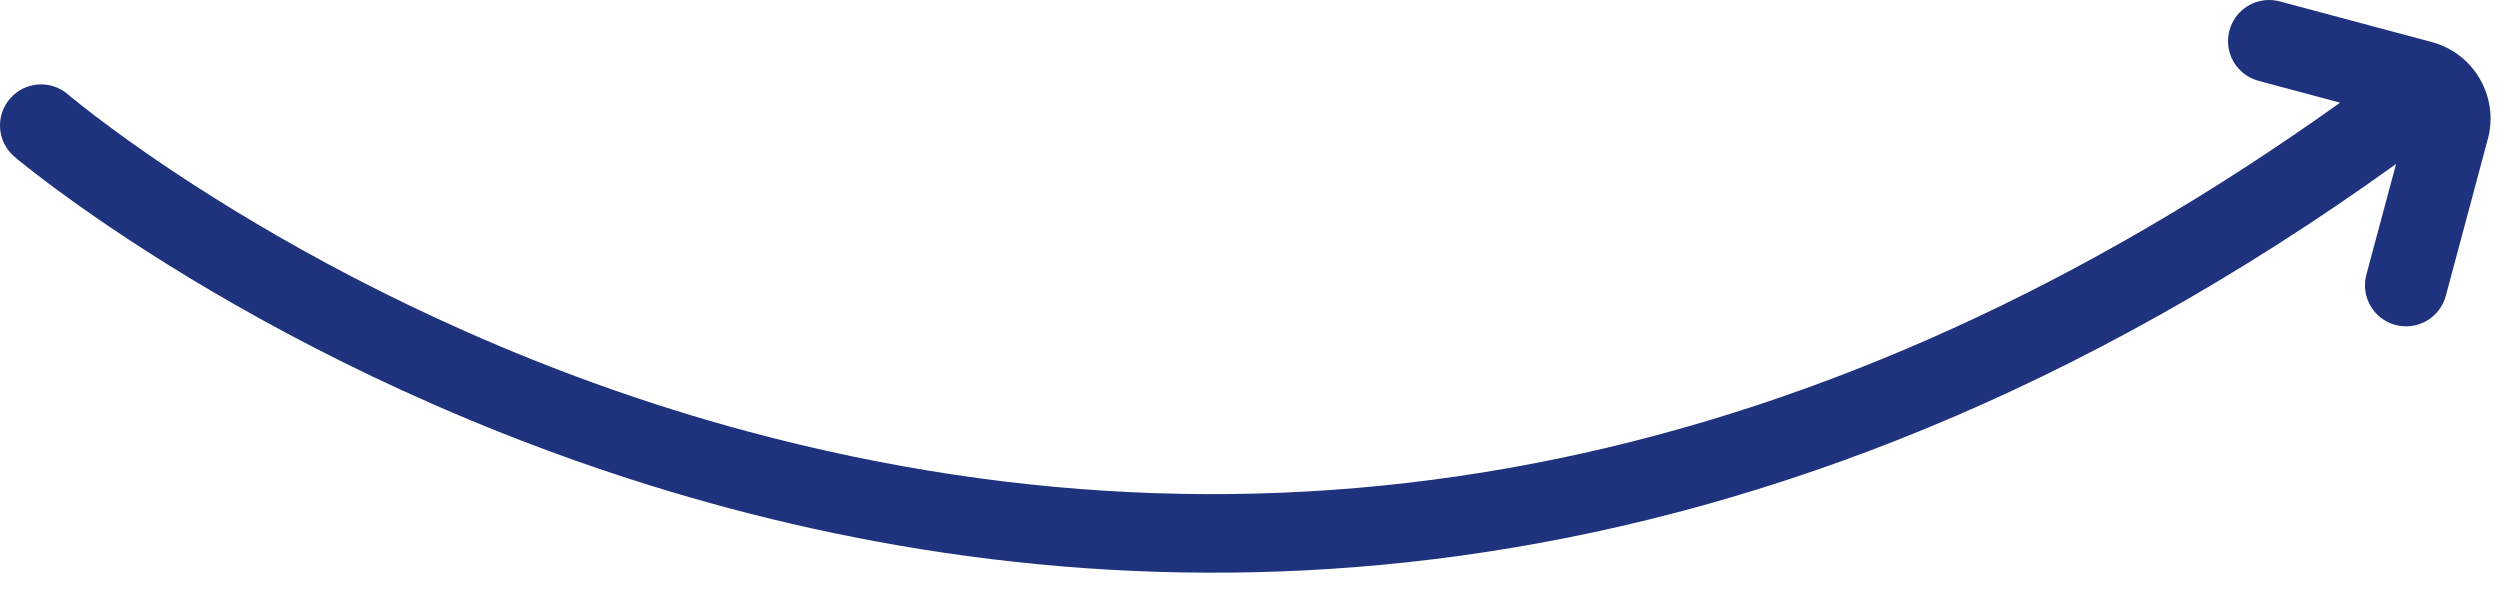 <?xml version="1.0" encoding="UTF-8"?> <svg xmlns="http://www.w3.org/2000/svg" width="76" height="18" viewBox="0 0 76 18" fill="none"><path d="M75.63 4.226L74.352 8.996C74.173 9.664 73.485 10.054 72.821 9.879C72.153 9.699 71.759 9.015 71.938 8.347L72.841 4.984C34.001 32.929 0.767 5.047 0.435 4.761C-0.089 4.312 -0.147 3.523 0.302 3C0.751 2.476 1.54 2.418 2.064 2.867C2.142 2.937 10.196 9.757 22.748 13.121C39.35 17.57 55.627 14.199 71.139 3.121L68.658 2.457C67.99 2.277 67.596 1.594 67.775 0.926C67.924 0.367 68.431 -0 68.982 -0C69.088 -0 69.197 0.015 69.306 0.043L73.935 1.281C75.209 1.625 75.975 2.945 75.631 4.226L75.63 4.226Z" fill="#1E327E"></path></svg> 